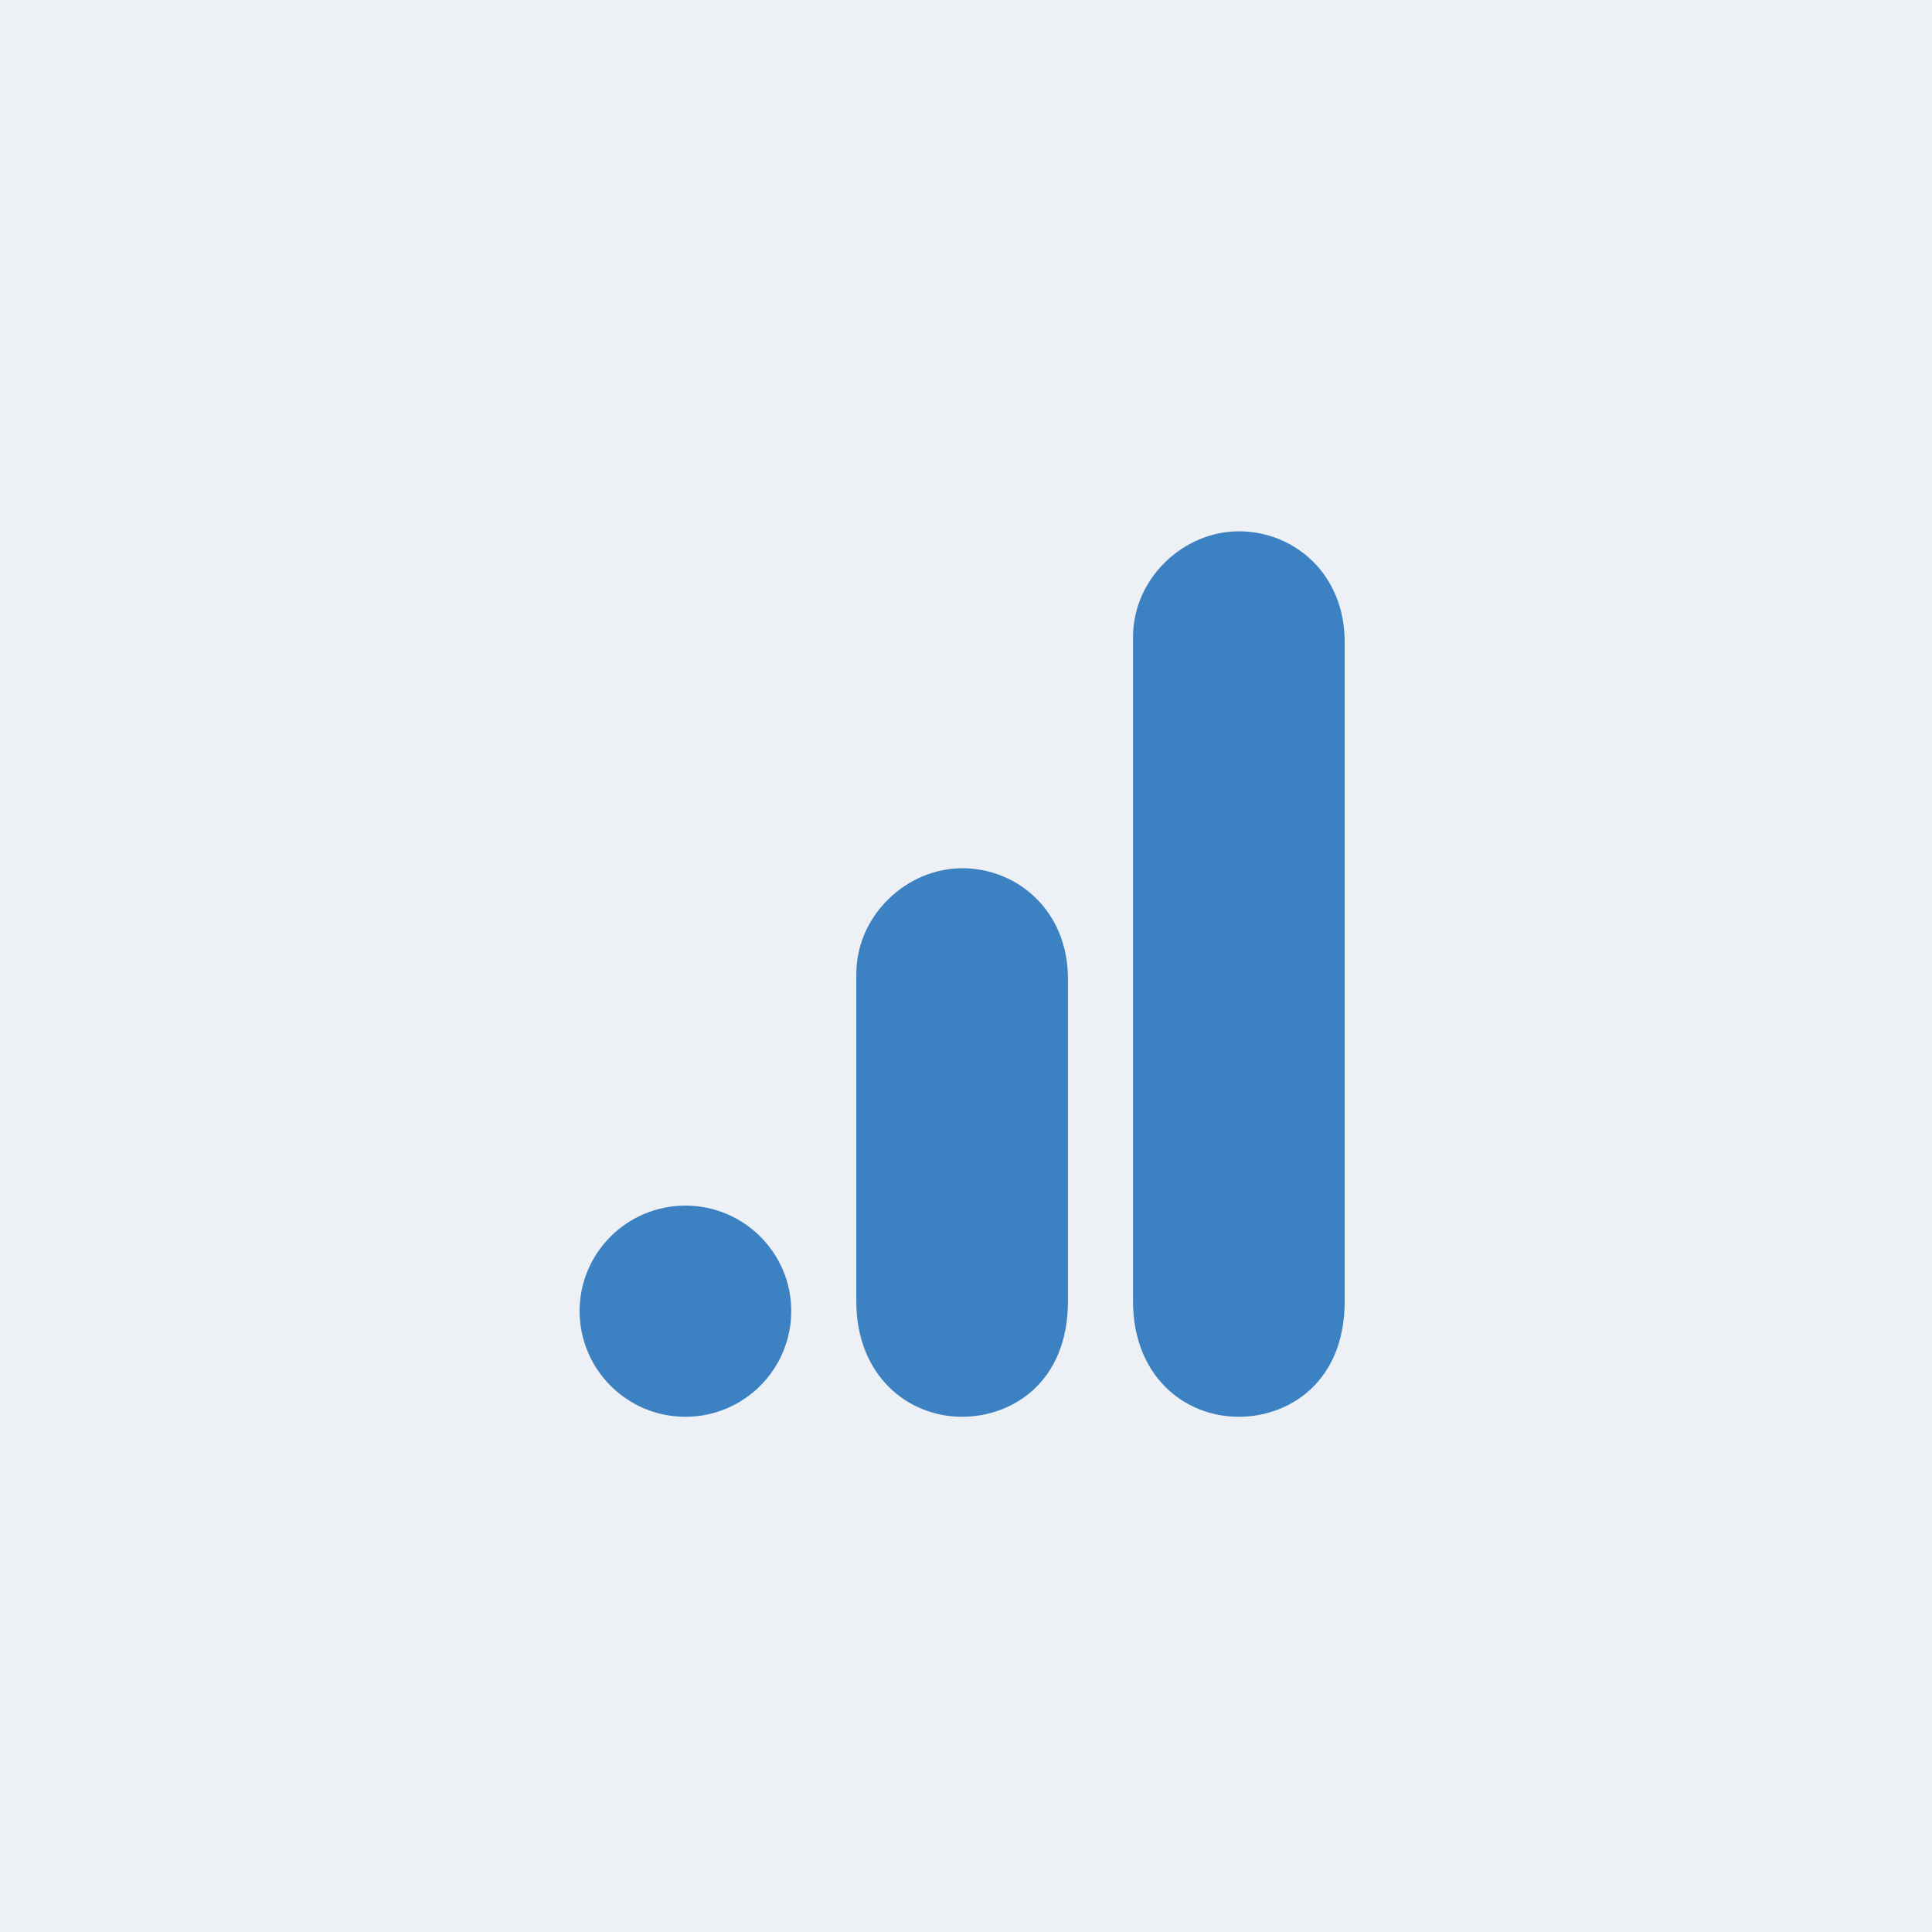 <svg width="40" height="40" viewBox="0 0 40 40" fill="none" xmlns="http://www.w3.org/2000/svg">
<rect width="40" height="40" fill="#EDF0F5"/>
<path d="M23.458 13.191V26.941C23.458 28.472 24.503 29.333 25.649 29.333C26.694 29.333 27.84 28.609 27.84 26.941V13.292C27.84 11.88 26.795 11 25.649 11C24.503 11 23.458 11.972 23.458 13.191ZM17.729 20.167V26.941C17.729 28.481 18.793 29.333 19.92 29.333C20.965 29.333 22.111 28.609 22.111 26.941V20.267C22.111 18.856 21.066 17.976 19.92 17.976C18.774 17.976 17.729 18.948 17.729 20.167ZM14.191 24.961C15.401 24.961 16.382 25.942 16.382 27.142C16.382 28.352 15.401 29.333 14.191 29.333C12.981 29.333 12 28.352 12 27.142C12 25.942 12.981 24.961 14.191 24.961Z" fill="#3C82C3"/>
</svg>
